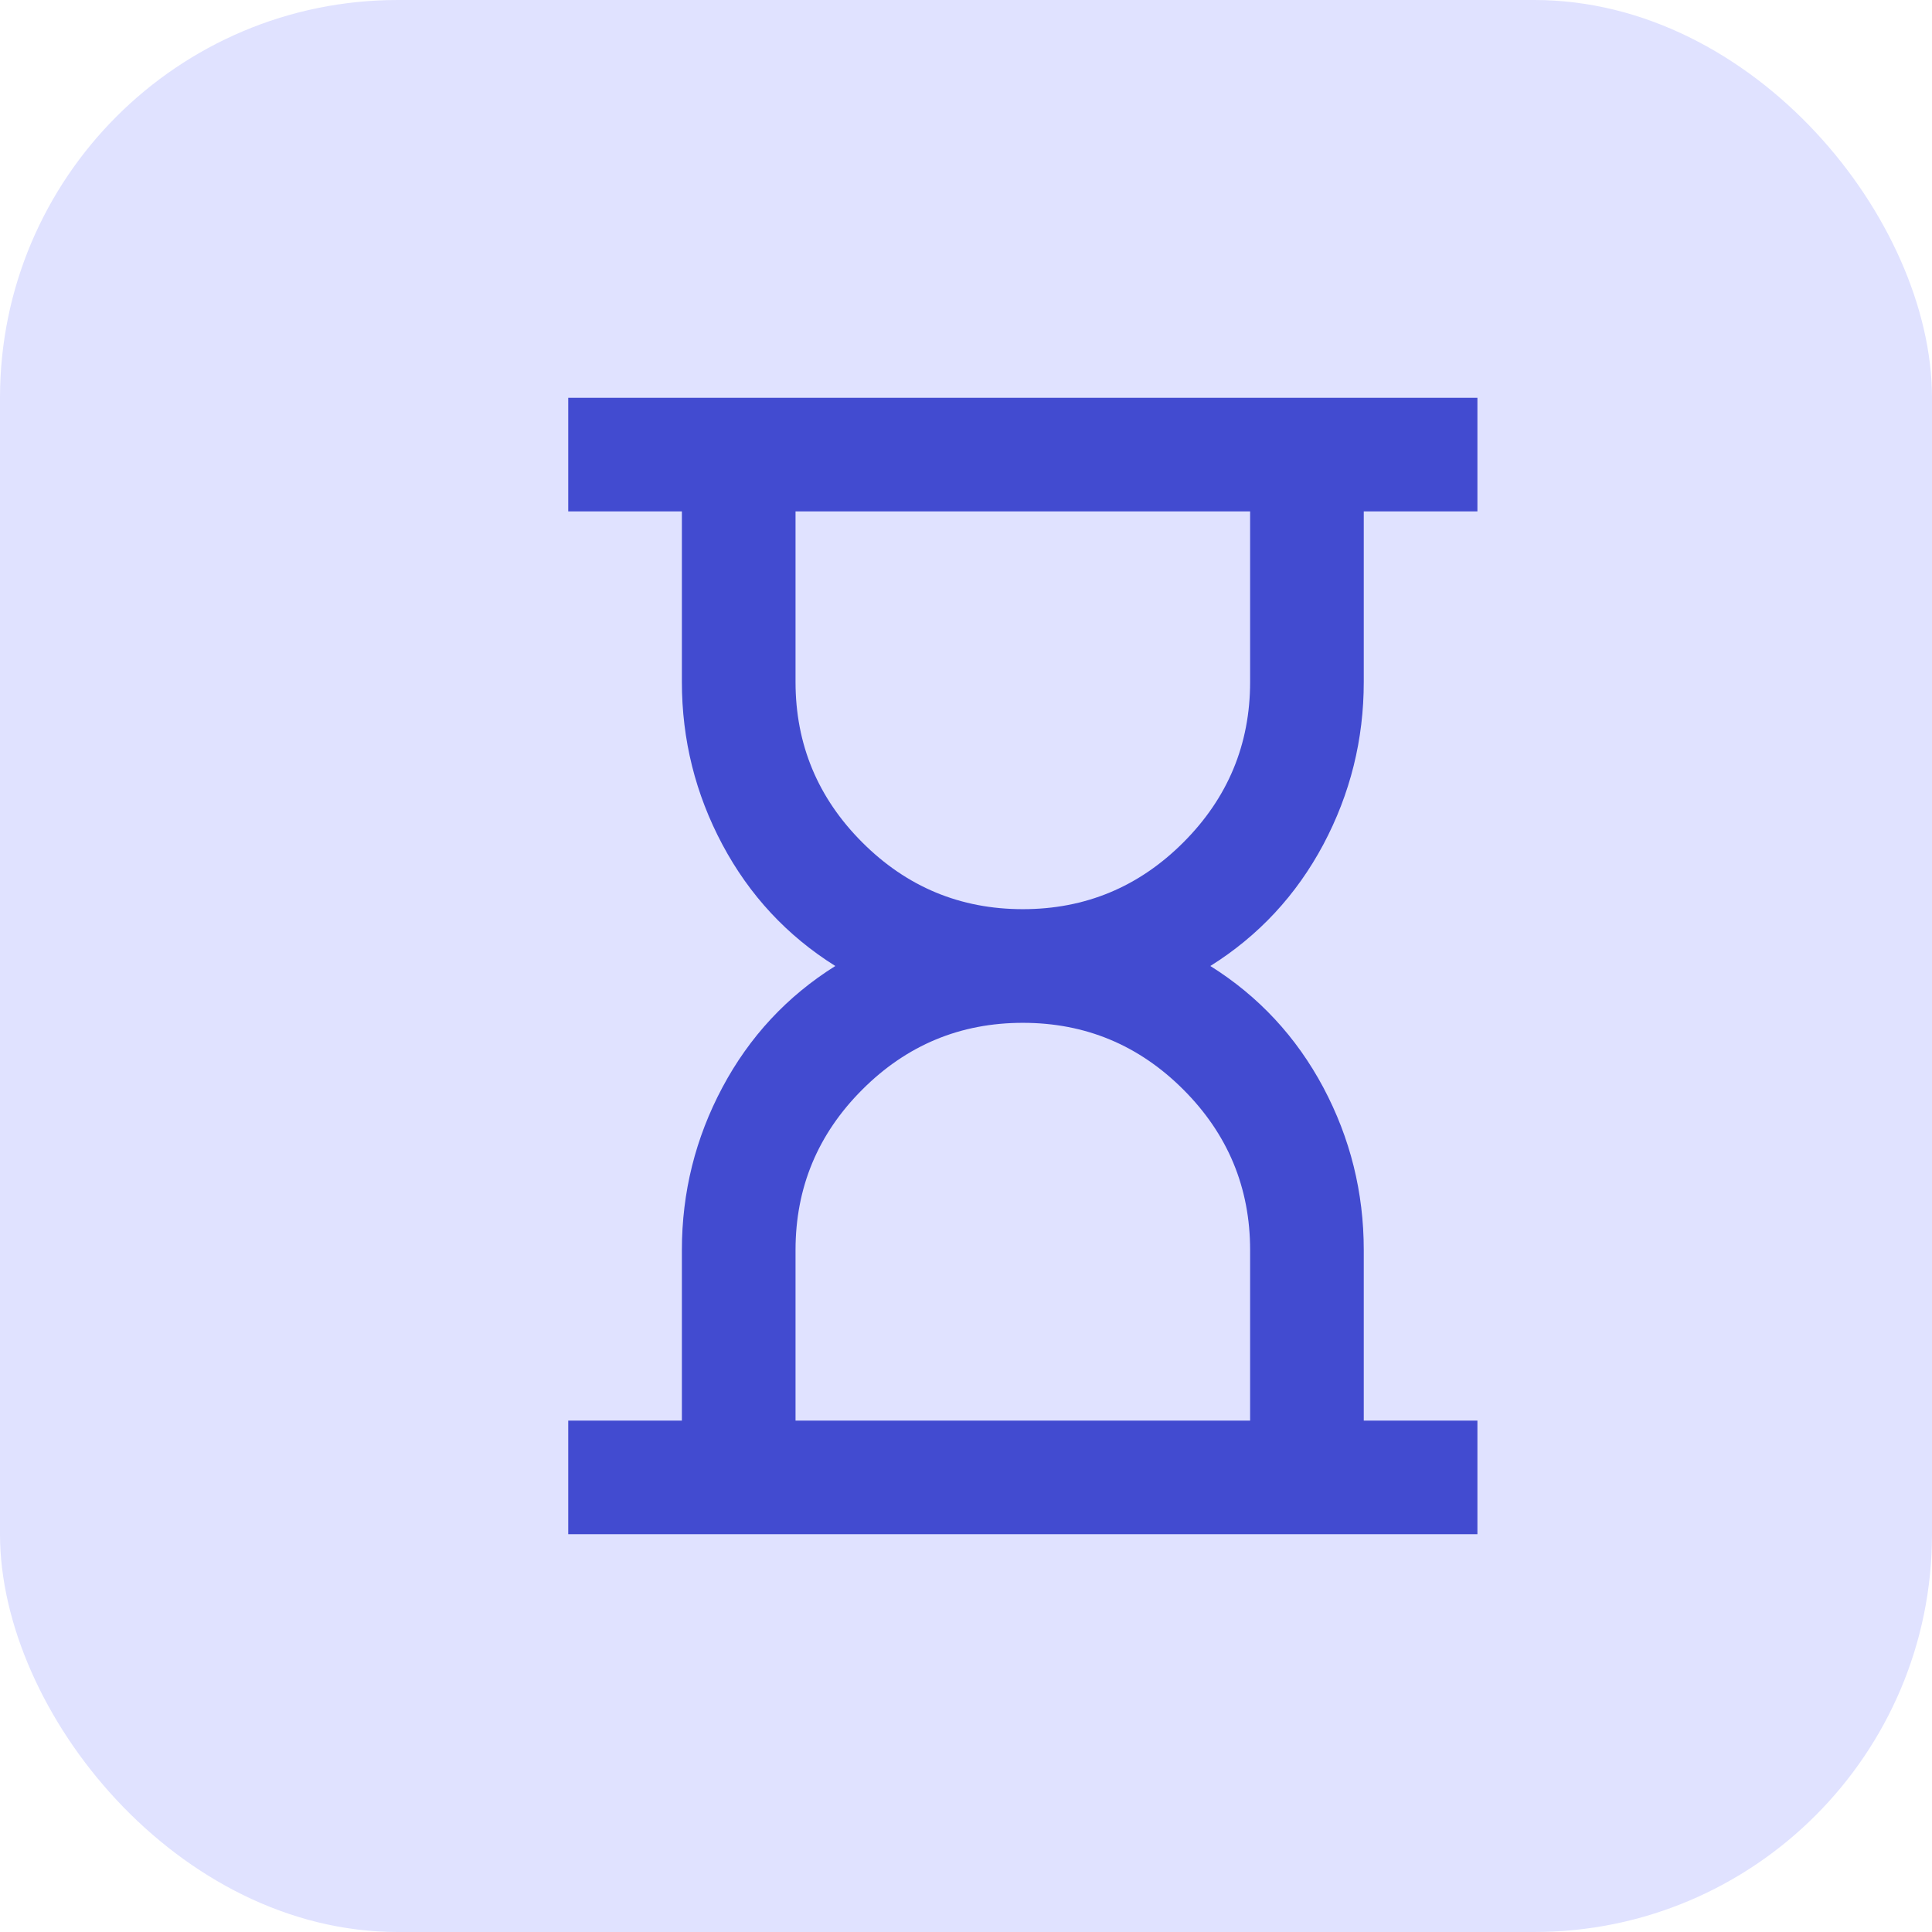 <?xml version="1.0" encoding="UTF-8"?>
<svg width="34px" height="34px" viewBox="0 0 34 34" version="1.1" xmlns="http://www.w3.org/2000/svg" xmlns:xlink="http://www.w3.org/1999/xlink">
    <title>Group 6</title>
    <g id="Page-1" stroke="none" stroke-width="1" fill="none" fill-rule="evenodd">
        <g id="Artboard-Copy-2" transform="translate(-1152, -768)">
            <g id="Group-6" transform="translate(1152, 768)">
                <rect id="Rectangle" fill="#E0E2FF" x="0" y="0" width="34" height="34" rx="7"></rect>
                <path d="M14,25 L22,25 L22,22 C22,20.9 21.608,19.958 20.825,19.175 C20.042,18.392 19.1,18 18,18 C16.9,18 15.958,18.392 15.175,19.175 C14.392,19.958 14,20.9 14,22 L14,25 Z M18,16 C19.1,16 20.042,15.608 20.825,14.825 C21.608,14.042 22,13.1 22,12 L22,9 L14,9 L14,12 C14,13.1 14.392,14.042 15.175,14.825 C15.958,15.608 16.9,16 18,16 Z M10,27 L10,25 L12,25 L12,22 C12,20.983 12.238,20.029 12.713,19.137 C13.188,18.246 13.85,17.533 14.7,17 C13.85,16.467 13.188,15.754 12.713,14.863 C12.238,13.971 12,13.017 12,12 L12,9 L10,9 L10,7 L26,7 L26,9 L24,9 L24,12 C24,13.017 23.762,13.971 23.288,14.863 C22.812,15.754 22.15,16.467 21.3,17 C22.15,17.533 22.812,18.246 23.288,19.137 C23.762,20.029 24,20.983 24,22 L24,25 L26,25 L26,27 L10,27 Z" id="Shape" fill="#424BD0" fill-rule="nonzero"></path>
            </g>
        </g>
    </g>
</svg>